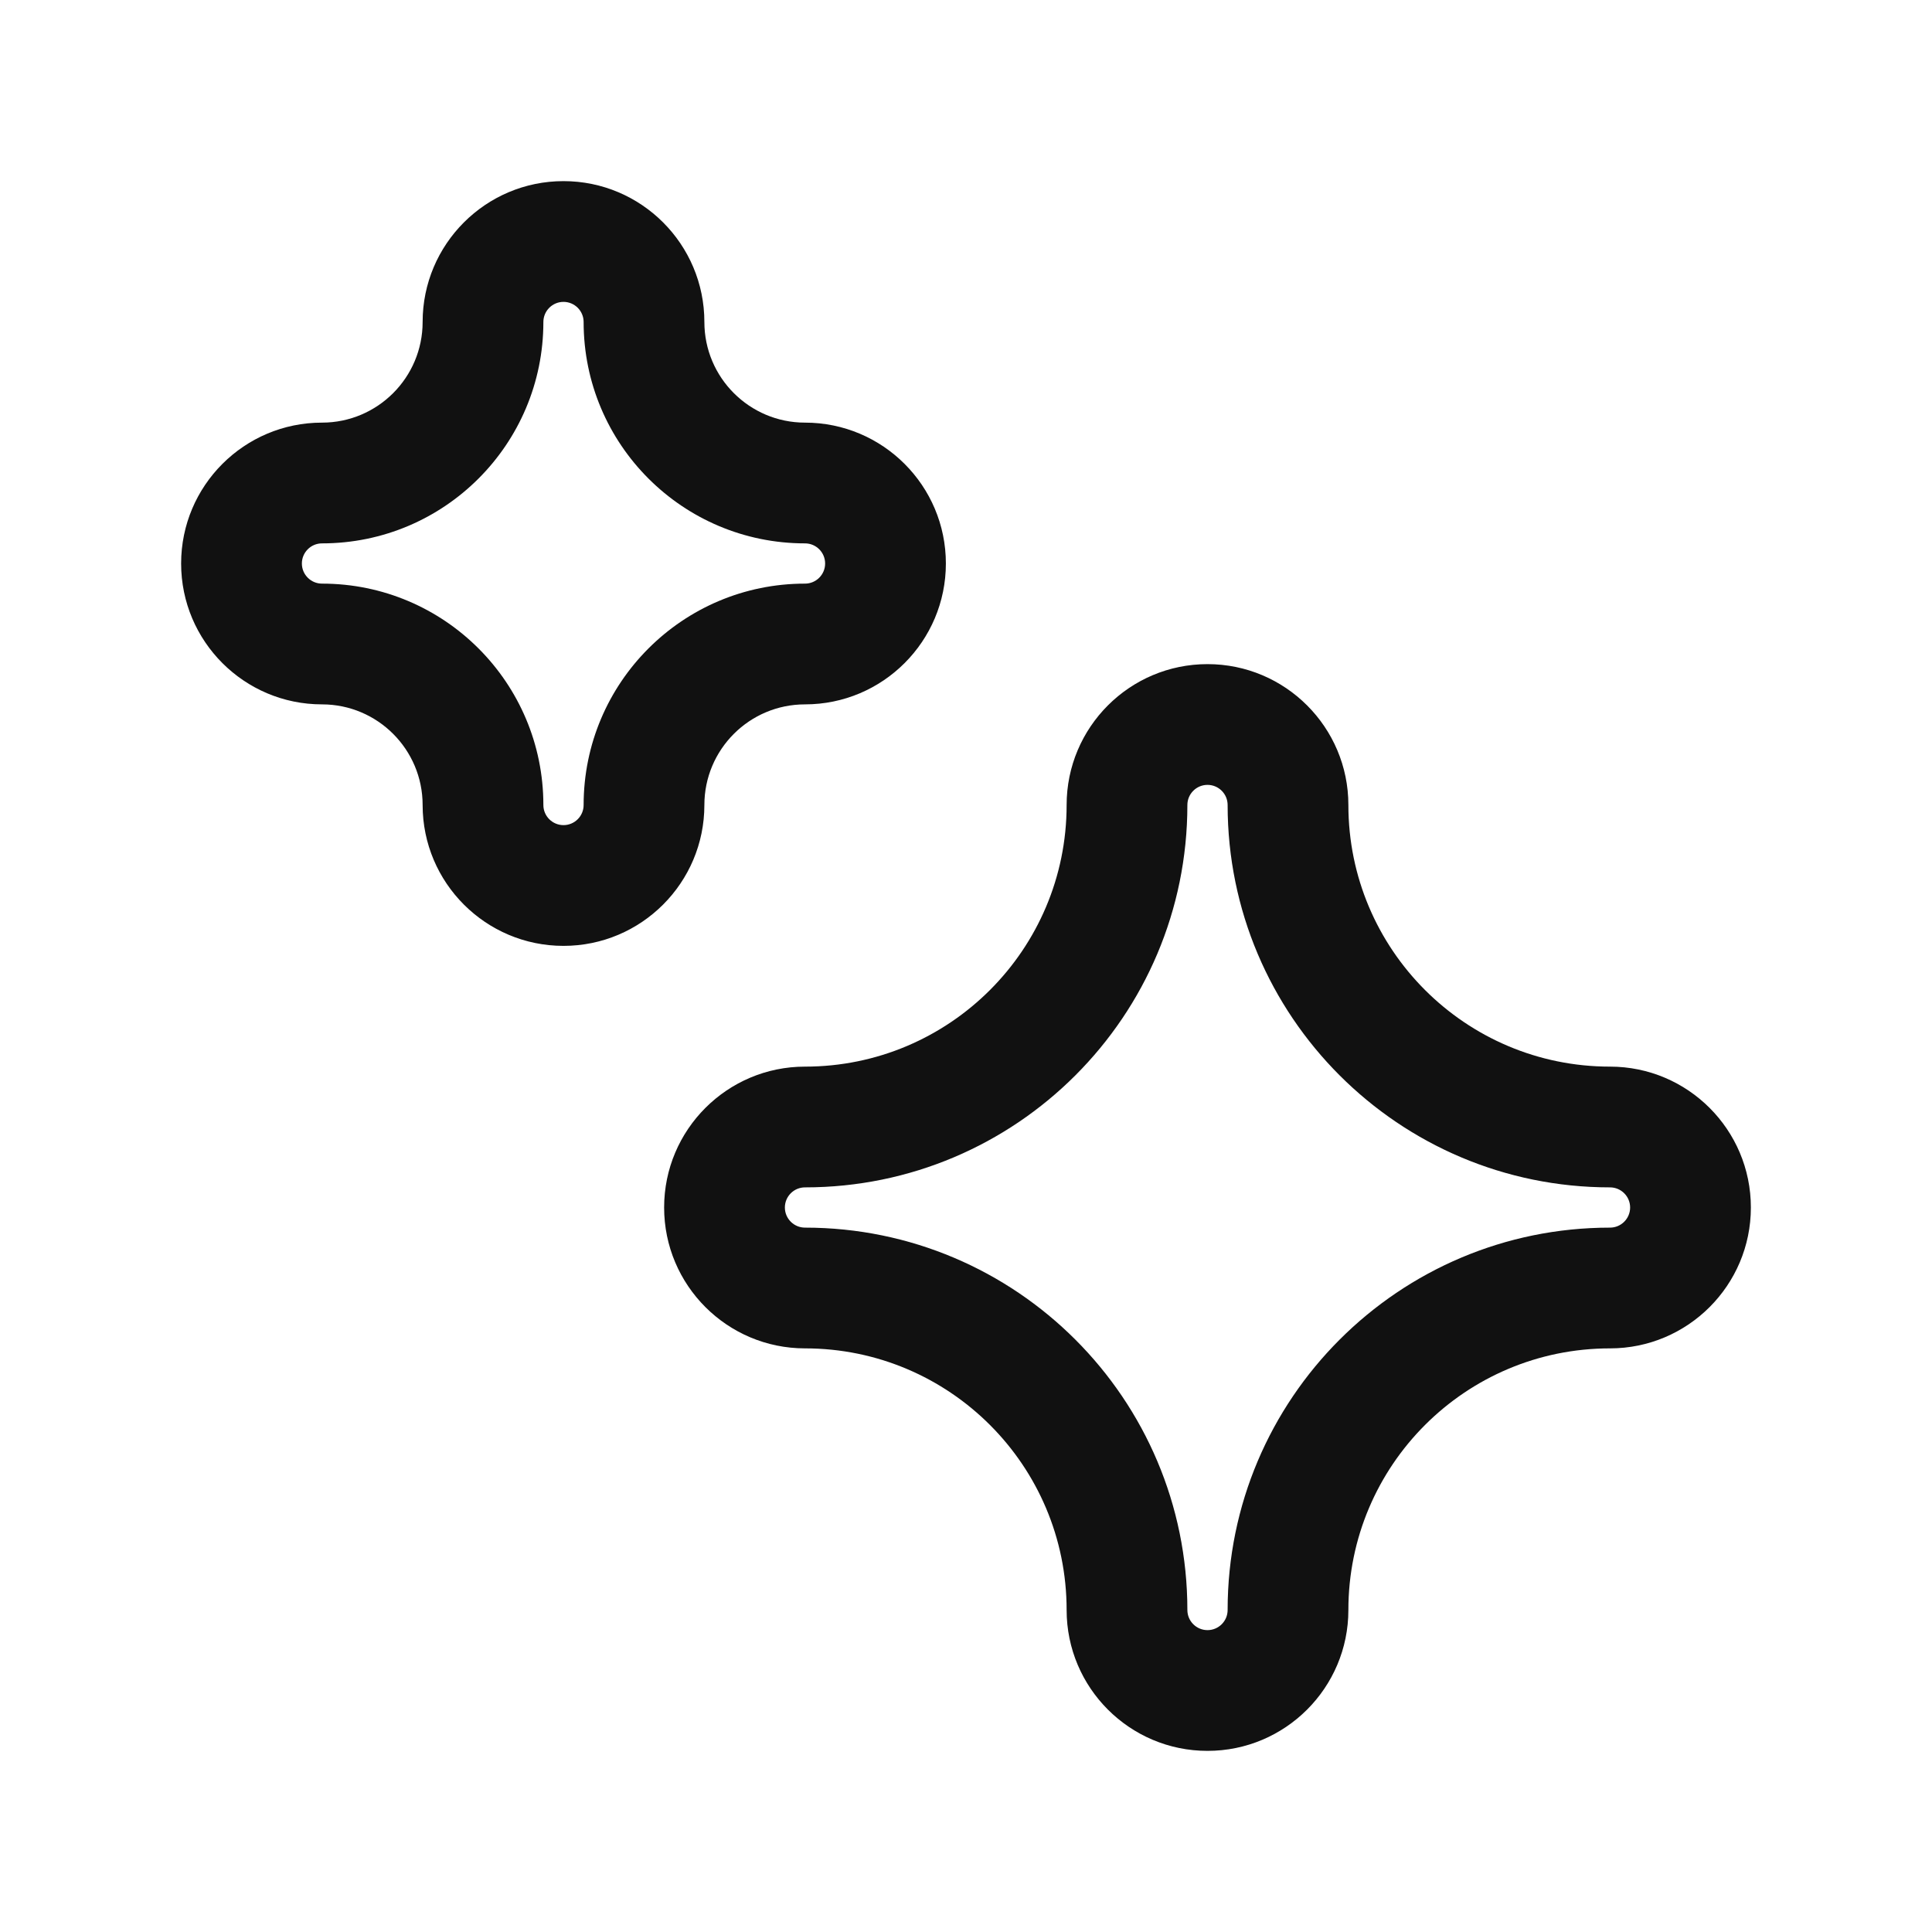 <svg width="24" height="24" viewBox="0 0 24 24" fill="none" xmlns="http://www.w3.org/2000/svg">
<path fill-rule="evenodd" clip-rule="evenodd" d="M5.25 4C5.25 3.034 6.034 2.25 7 2.25C7.966 2.25 8.75 3.034 8.75 4C8.75 4.69 9.31 5.25 10 5.25C10.966 5.25 11.75 6.034 11.75 7C11.75 7.966 10.966 8.75 10 8.75C9.31 8.75 8.75 9.31 8.75 10C8.75 10.966 7.966 11.75 7 11.75C6.034 11.75 5.25 10.966 5.25 10C5.25 9.31 4.69 8.75 4 8.75C3.034 8.75 2.25 7.966 2.25 7C2.25 6.034 3.034 5.25 4 5.25C4.69 5.25 5.25 4.69 5.25 4ZM7 3.75C6.862 3.75 6.75 3.862 6.75 4C6.75 5.519 5.519 6.75 4 6.75C3.862 6.75 3.75 6.862 3.75 7C3.75 7.138 3.862 7.25 4 7.25C5.519 7.25 6.75 8.481 6.75 10C6.75 10.138 6.862 10.25 7 10.25C7.138 10.25 7.25 10.138 7.25 10C7.25 8.481 8.481 7.25 10 7.25C10.138 7.25 10.25 7.138 10.25 7C10.25 6.862 10.138 6.75 10 6.75C8.481 6.75 7.25 5.519 7.25 4C7.25 3.862 7.138 3.75 7 3.75ZM15 9.75C14.862 9.75 14.75 9.862 14.75 10C14.75 12.623 12.623 14.75 10 14.75C9.862 14.75 9.75 14.862 9.75 15C9.75 15.138 9.862 15.25 10 15.25C12.623 15.25 14.75 17.377 14.75 20C14.75 20.138 14.862 20.25 15 20.25C15.138 20.25 15.25 20.138 15.25 20C15.25 17.377 17.377 15.25 20 15.25C20.138 15.25 20.25 15.138 20.25 15C20.25 14.862 20.138 14.75 20 14.75C17.377 14.75 15.25 12.623 15.25 10C15.25 9.862 15.138 9.75 15 9.75ZM13.25 10C13.25 9.034 14.034 8.25 15 8.25C15.966 8.25 16.75 9.034 16.75 10C16.75 11.795 18.205 13.25 20 13.25C20.966 13.25 21.75 14.034 21.75 15C21.75 15.966 20.966 16.75 20 16.75C18.205 16.75 16.75 18.205 16.75 20C16.75 20.966 15.966 21.75 15 21.75C14.034 21.75 13.25 20.966 13.25 20C13.25 18.205 11.795 16.75 10 16.75C9.034 16.75 8.25 15.966 8.25 15C8.25 14.034 9.034 13.25 10 13.25C11.795 13.25 13.25 11.795 13.25 10Z" fill="#111111"/>
</svg>
